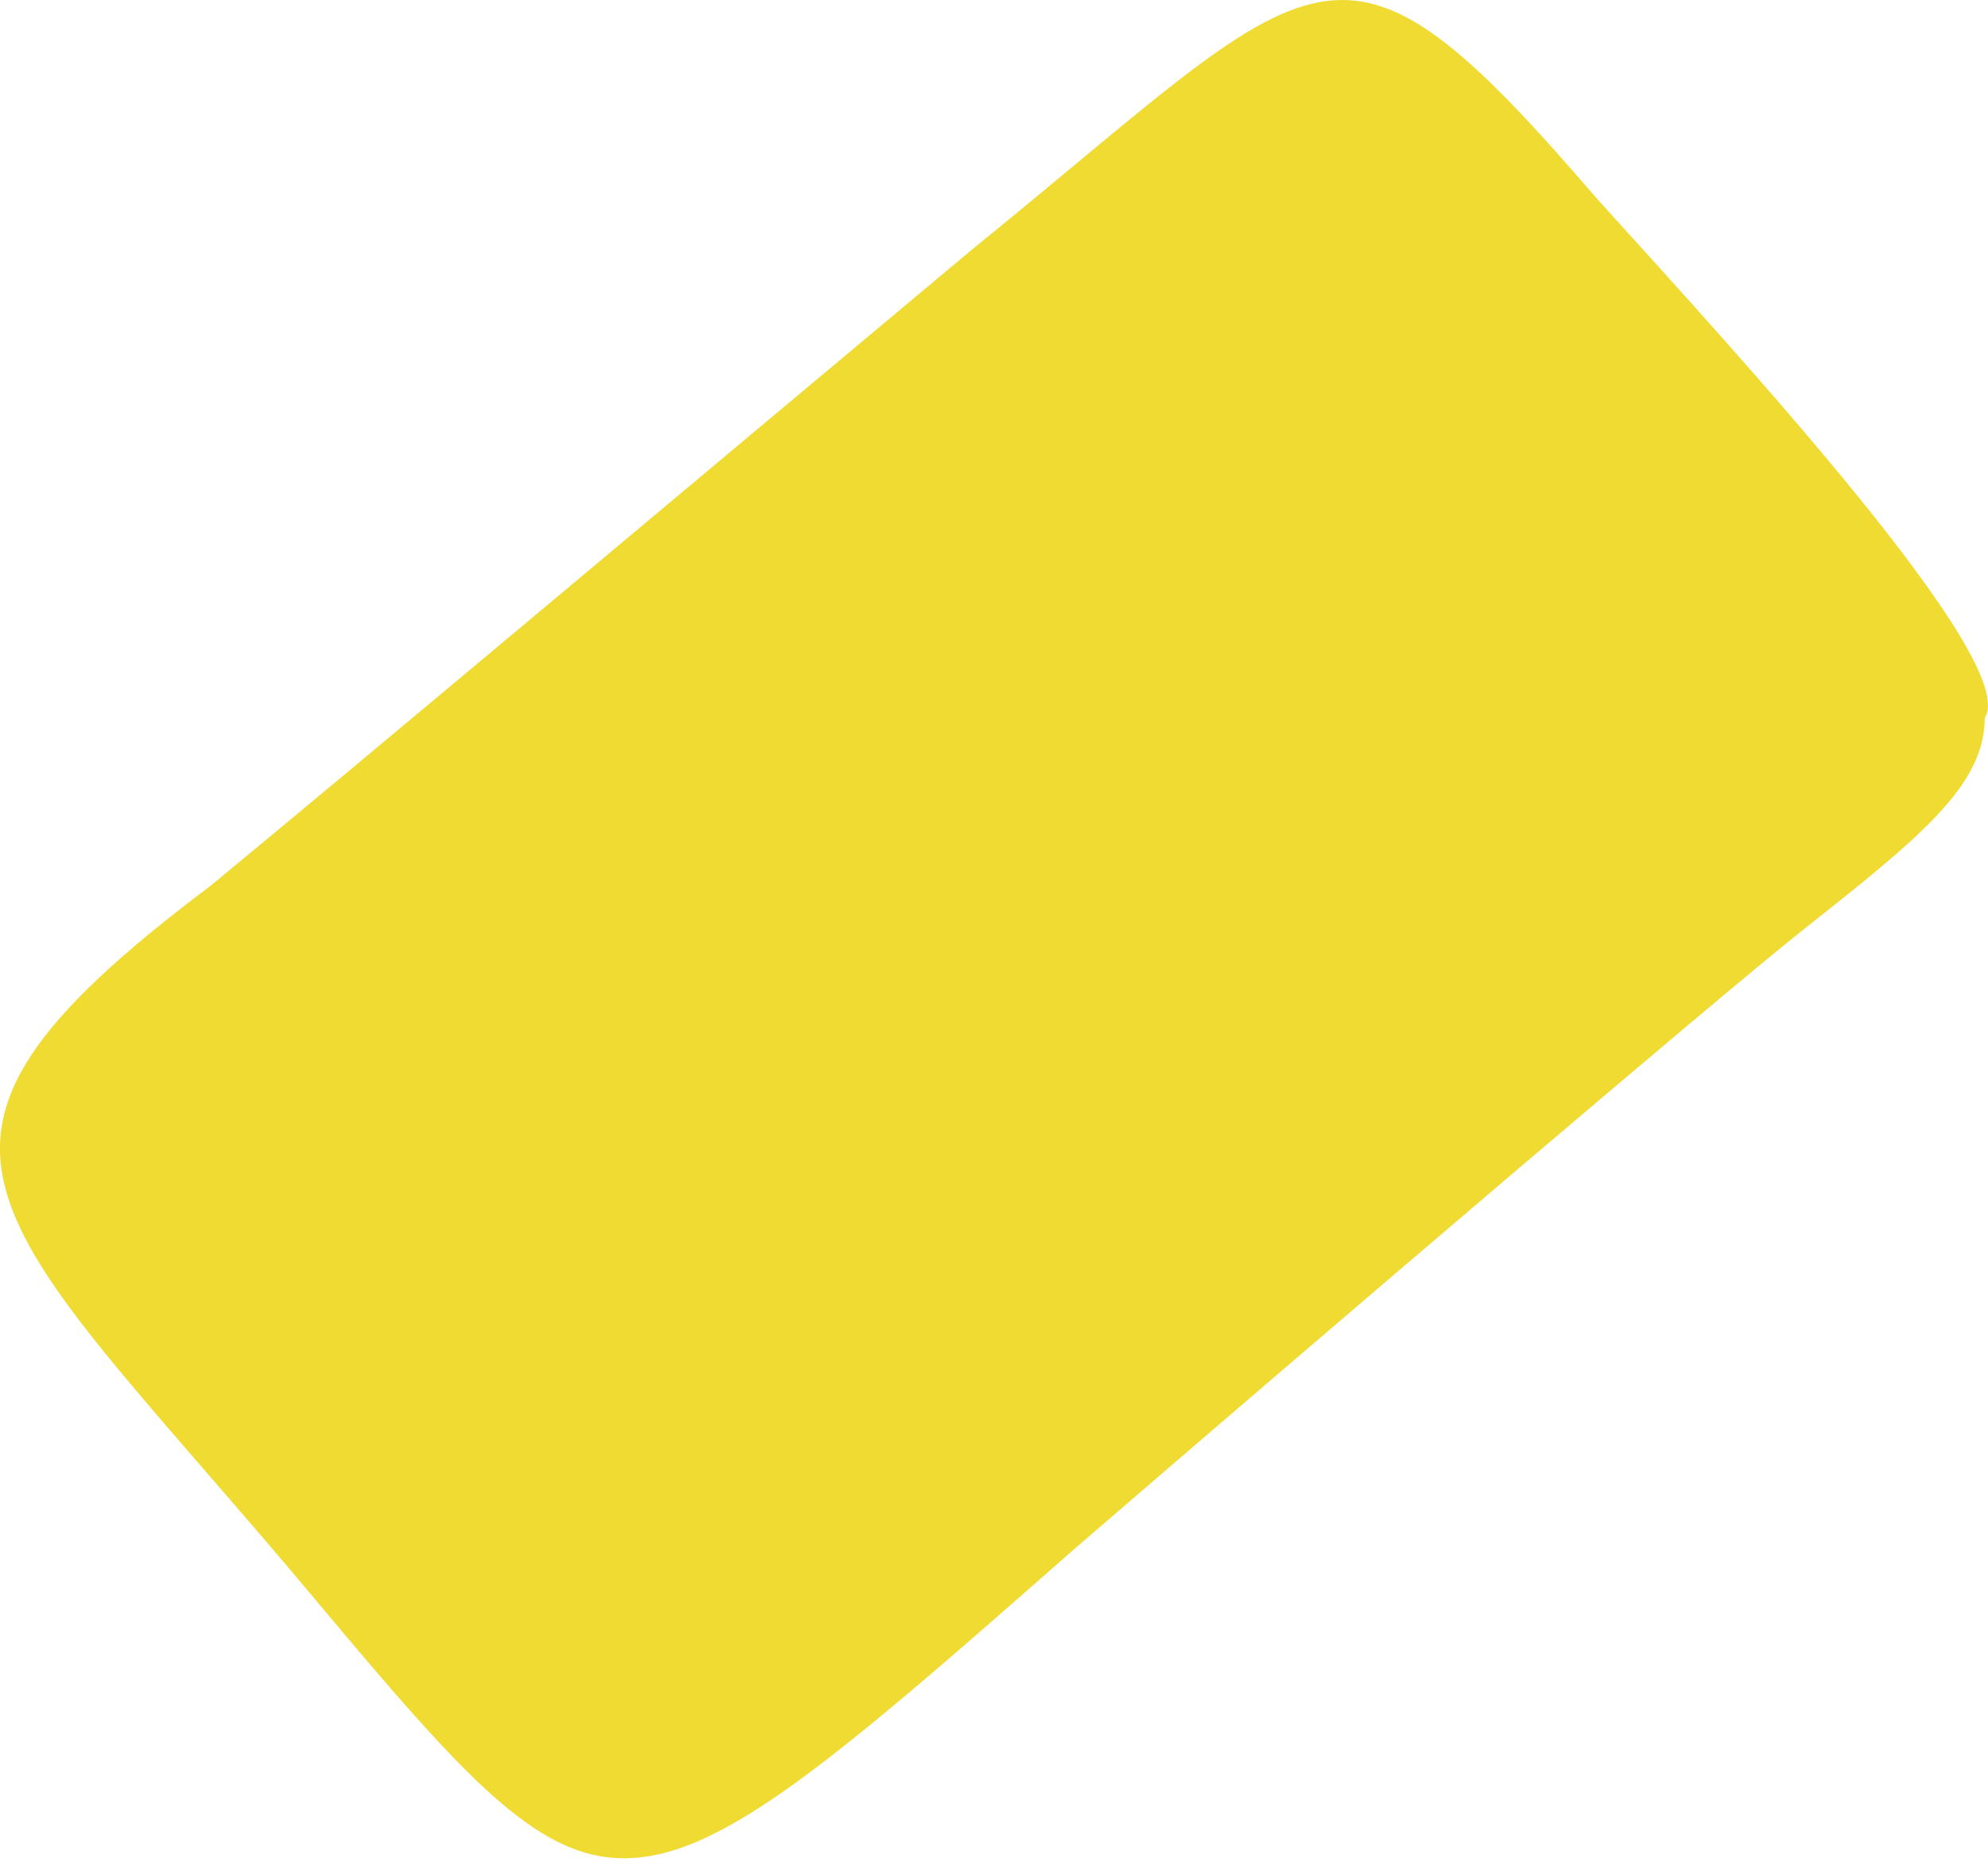 <?xml version="1.0" encoding="UTF-8"?> <svg xmlns="http://www.w3.org/2000/svg" width="146" height="137" viewBox="0 0 146 137" fill="none"> <path fill-rule="evenodd" clip-rule="evenodd" d="M132.526 68.184C141.048 61.456 145.758 57.643 145.758 52.709C148.449 48.672 128.04 26.468 117.275 14.582C97.987 -7.846 97.314 -2.688 71.298 18.394C53.58 33.197 25.545 56.746 15.453 65.044C-10.788 84.781 -0.695 88.817 23.975 118.422C33.395 129.636 38.778 135.691 44.609 136.364C52.01 137.261 60.308 130.084 78.923 113.712C96.865 98.237 126.022 73.342 132.526 68.184Z" fill="#EFDB32"></path> </svg> 